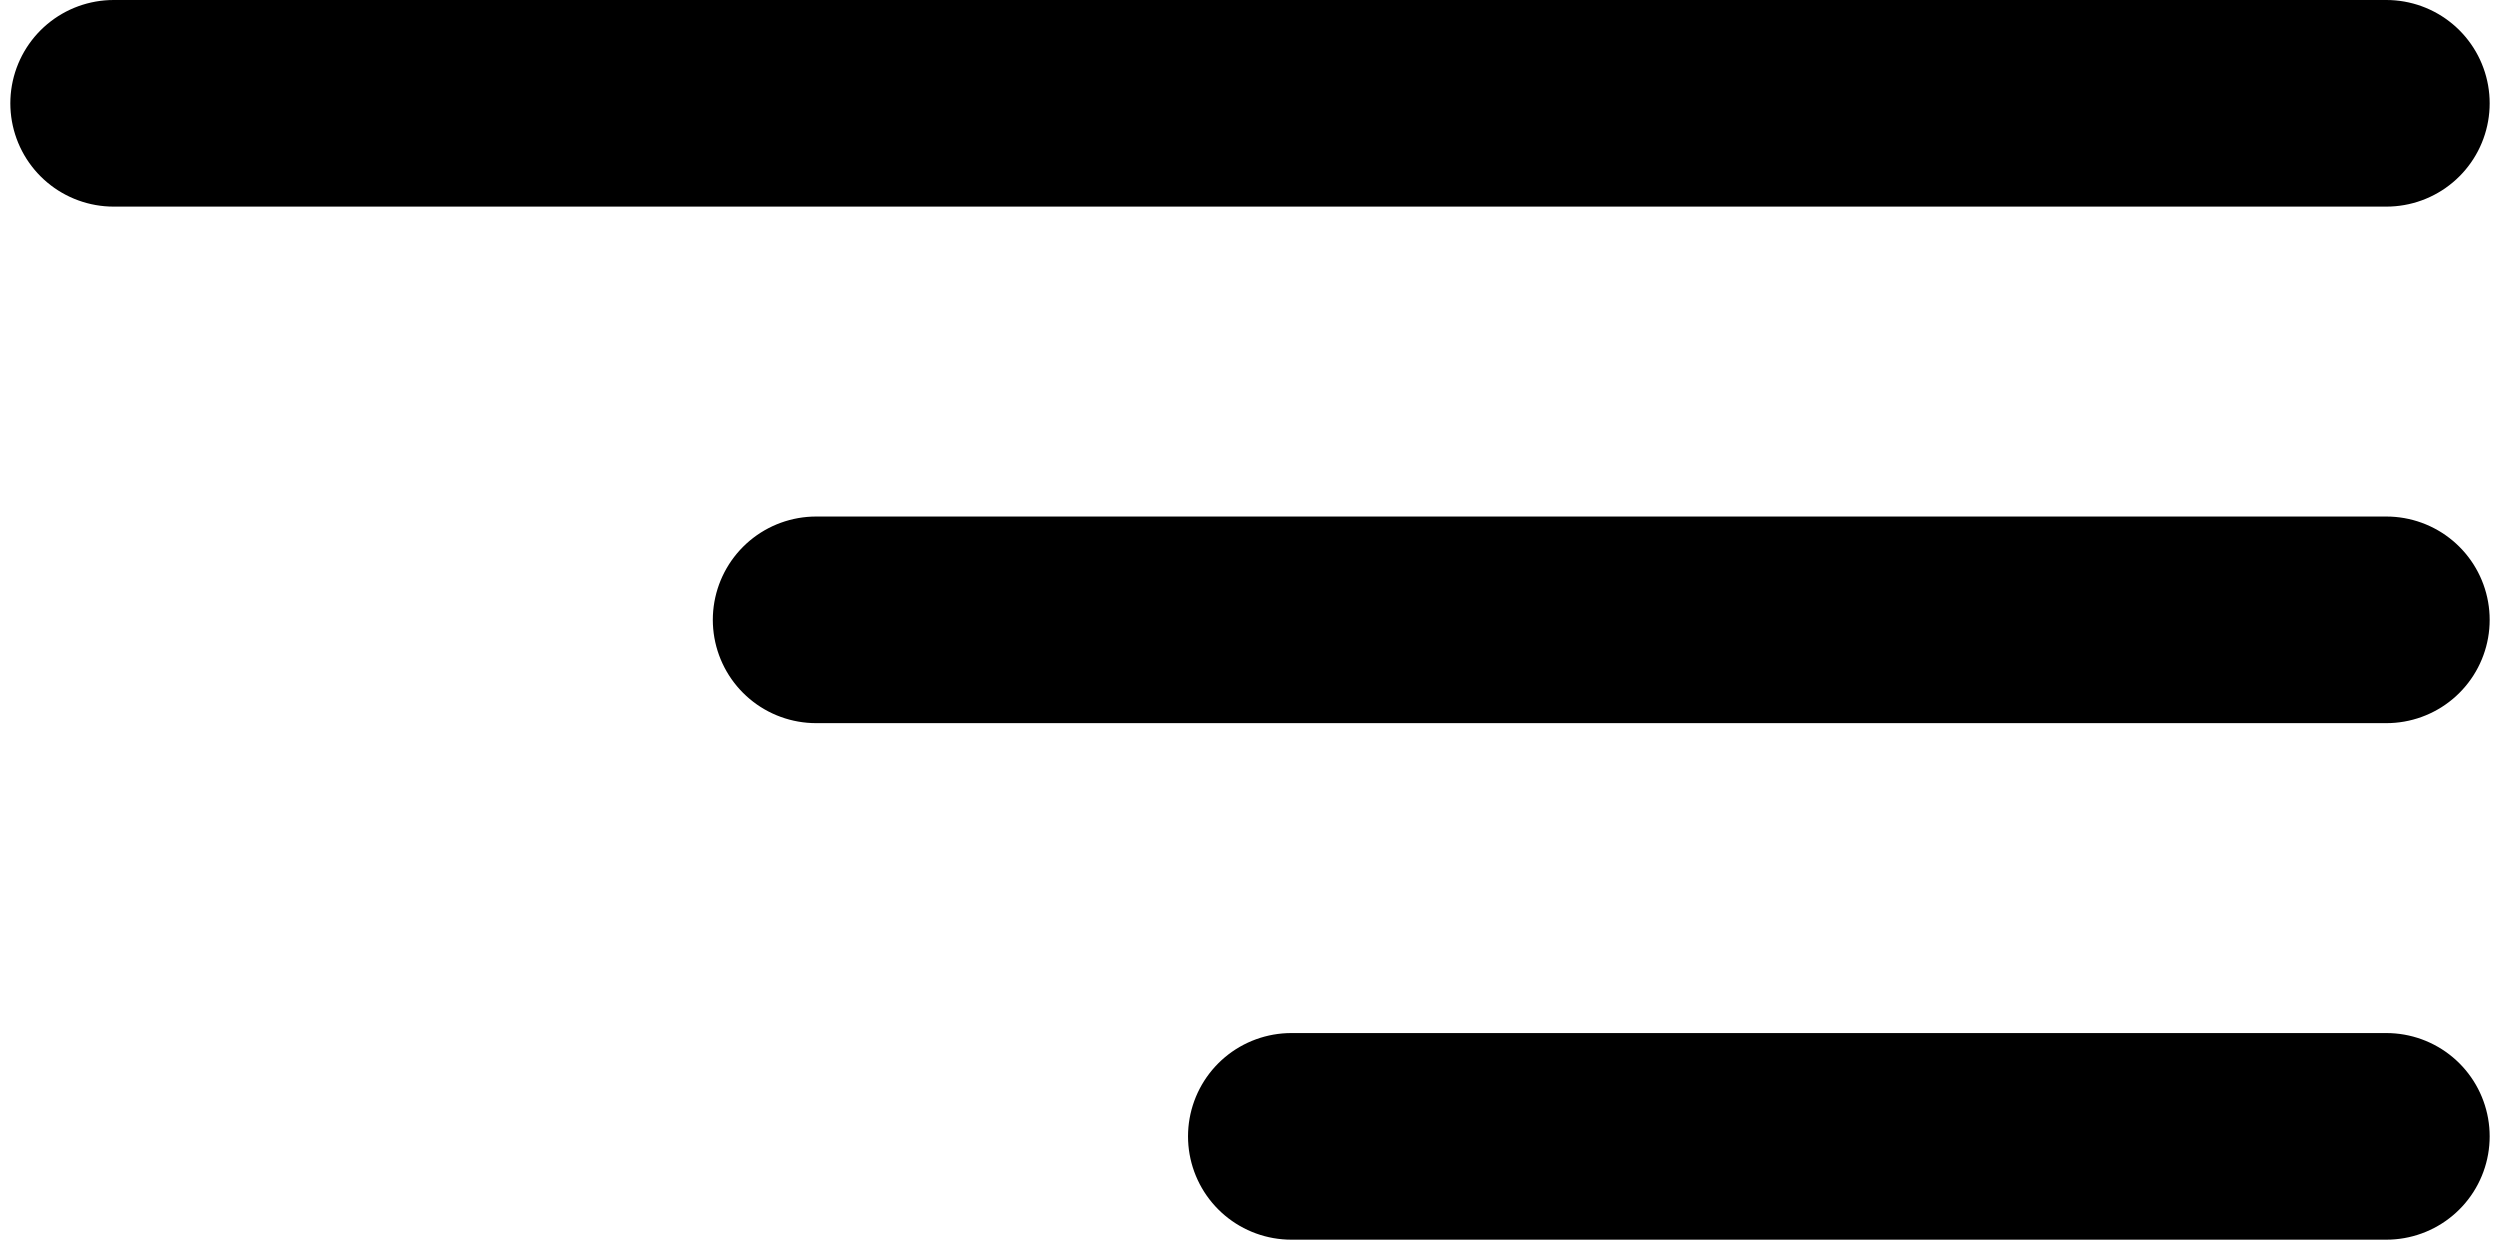 <?xml version="1.0" encoding="UTF-8"?> <svg xmlns="http://www.w3.org/2000/svg" width="121" height="60" viewBox="0 0 121 60" fill="none"><path d="M39.5 30H115.5" stroke="black" stroke-width="10" stroke-linecap="round"></path><path d="M5.5 5L115.5 5" stroke="black" stroke-width="10" stroke-linecap="round"></path><path d="M62.5 55L115.5 55" stroke="black" stroke-width="10" stroke-linecap="round"></path></svg> 